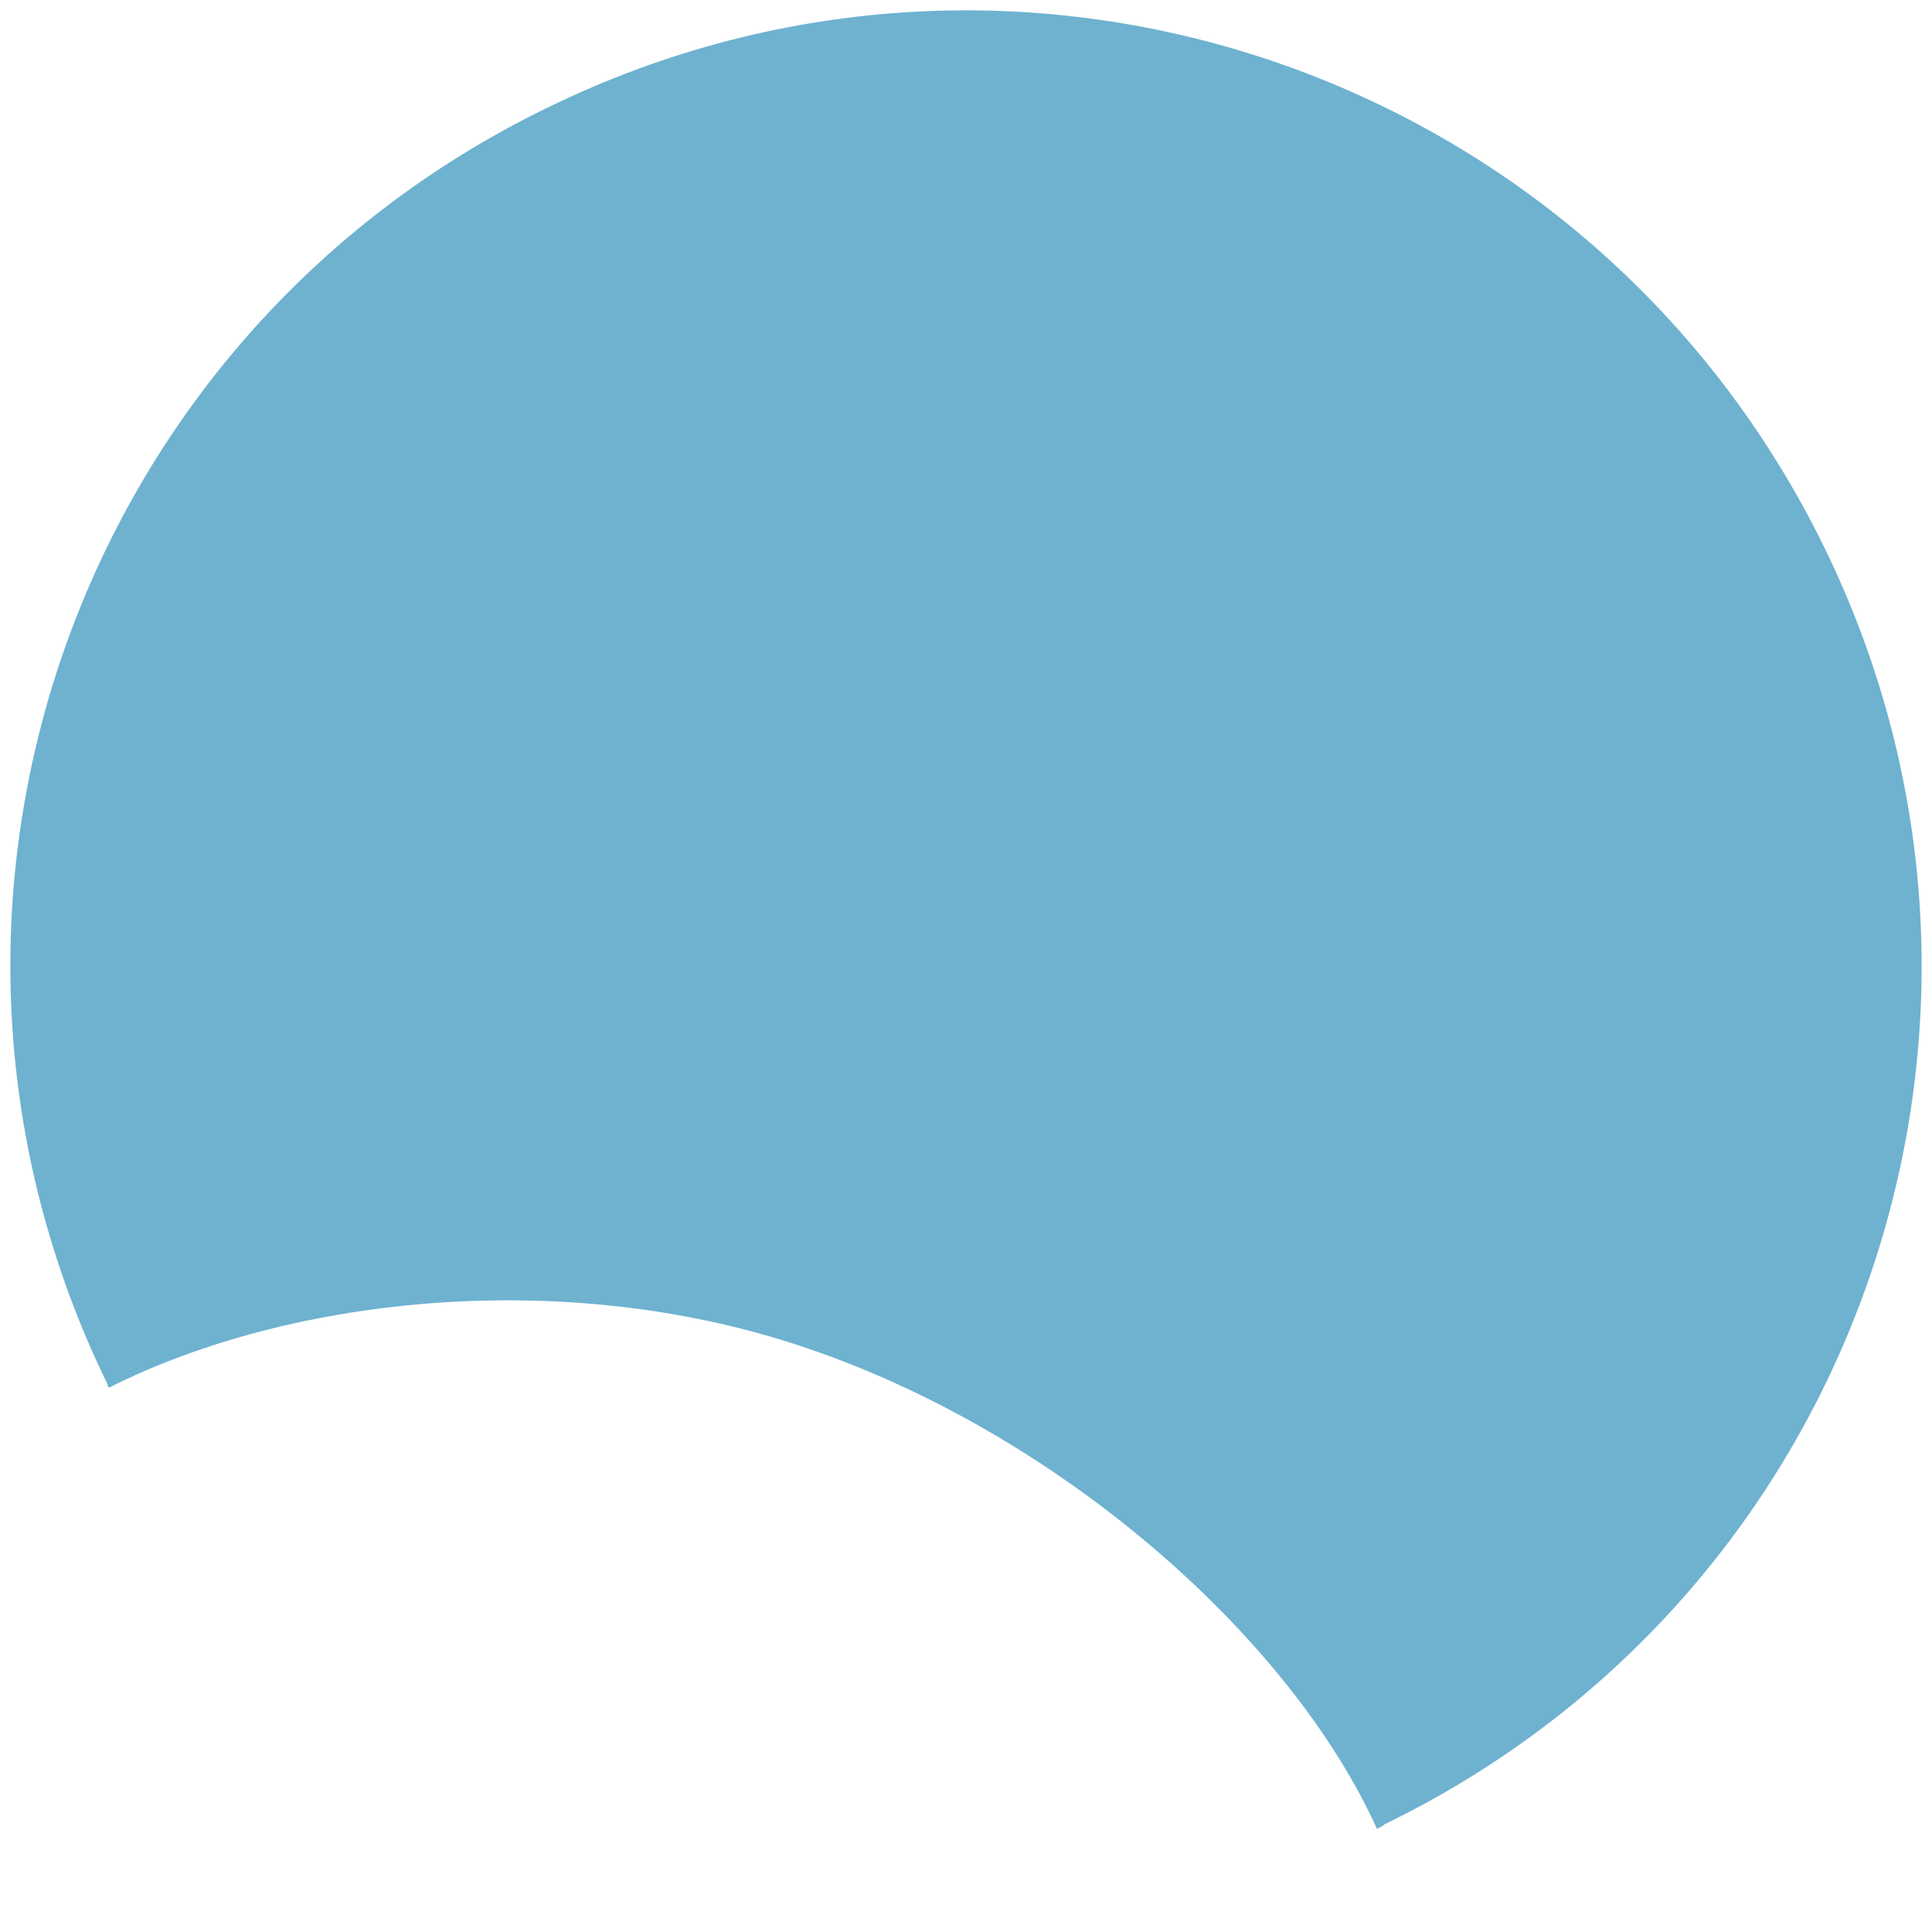 <?xml version="1.0" encoding="utf-8"?>
<!-- Generator: Adobe Illustrator 26.4.1, SVG Export Plug-In . SVG Version: 6.00 Build 0)  -->
<svg version="1.1" id="Calque_1" xmlns="http://www.w3.org/2000/svg" xmlns:xlink="http://www.w3.org/1999/xlink" x="0px" y="0px"
	 viewBox="0 0 127.4 127.4" style="enable-background:new 0 0 127.4 127.4;" xml:space="preserve">
<style type="text/css">
	.st0{fill:#6EB2D0;}
</style>
<path class="st0" d="M36.1,7.1C4.8,22.3-8.2,60,7.1,91.3c0,0.1,0,0.1,0.1,0.2c12.1-6.1,30.5-8,46.3-2.5
	c16.8,5.8,31.7,19.2,37.3,31.6c0.2-0.1,0.4-0.2,0.5-0.3c31.3-15.2,44.3-52.9,29-84.2S67.4-8.2,36.1,7.1z"/>
</svg>
